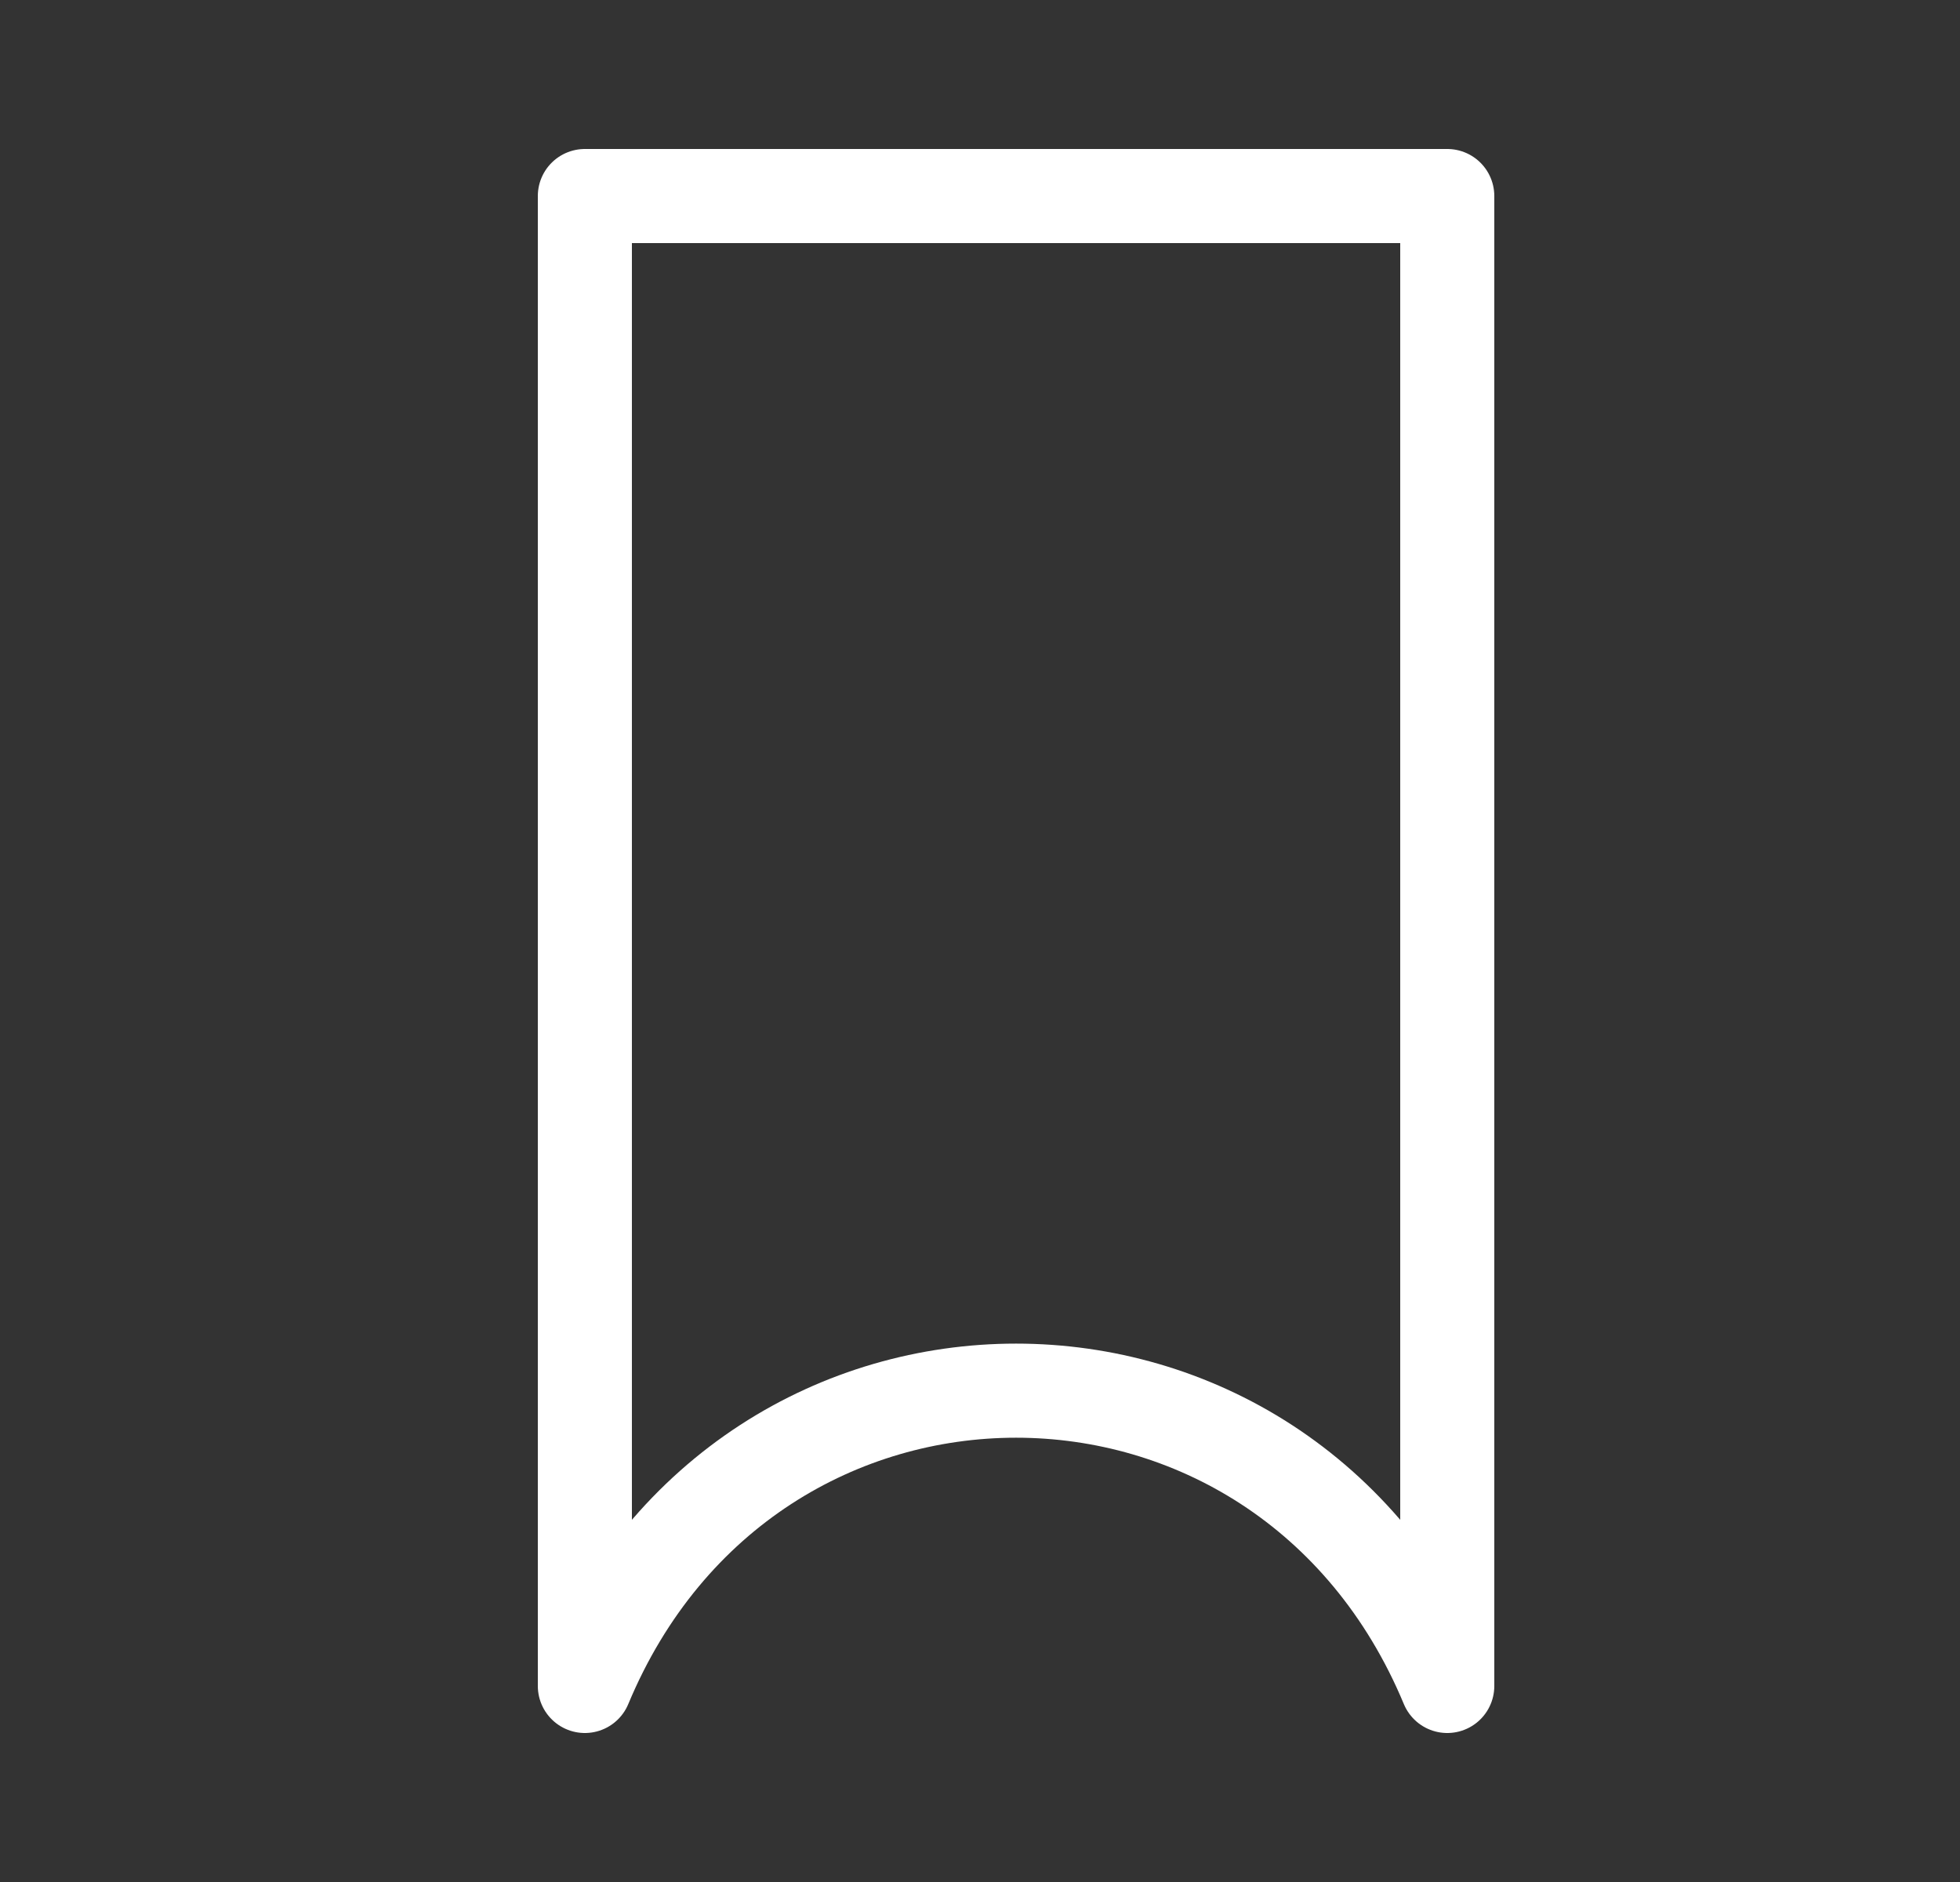 <?xml version="1.0" encoding="UTF-8"?> <svg xmlns="http://www.w3.org/2000/svg" width="25" height="24" viewBox="0 0 25 24" fill="none"><rect x="0" y="0" width="25" height="24" fill="#333333" stroke="none"/> <path d="M18.46 2.5H7.46V21.5C9.552 16.479 16.368 16.479 18.46 21.5V2.5Z" stroke="white" stroke-width="1.2" stroke-linejoin="round"></path> </svg> 